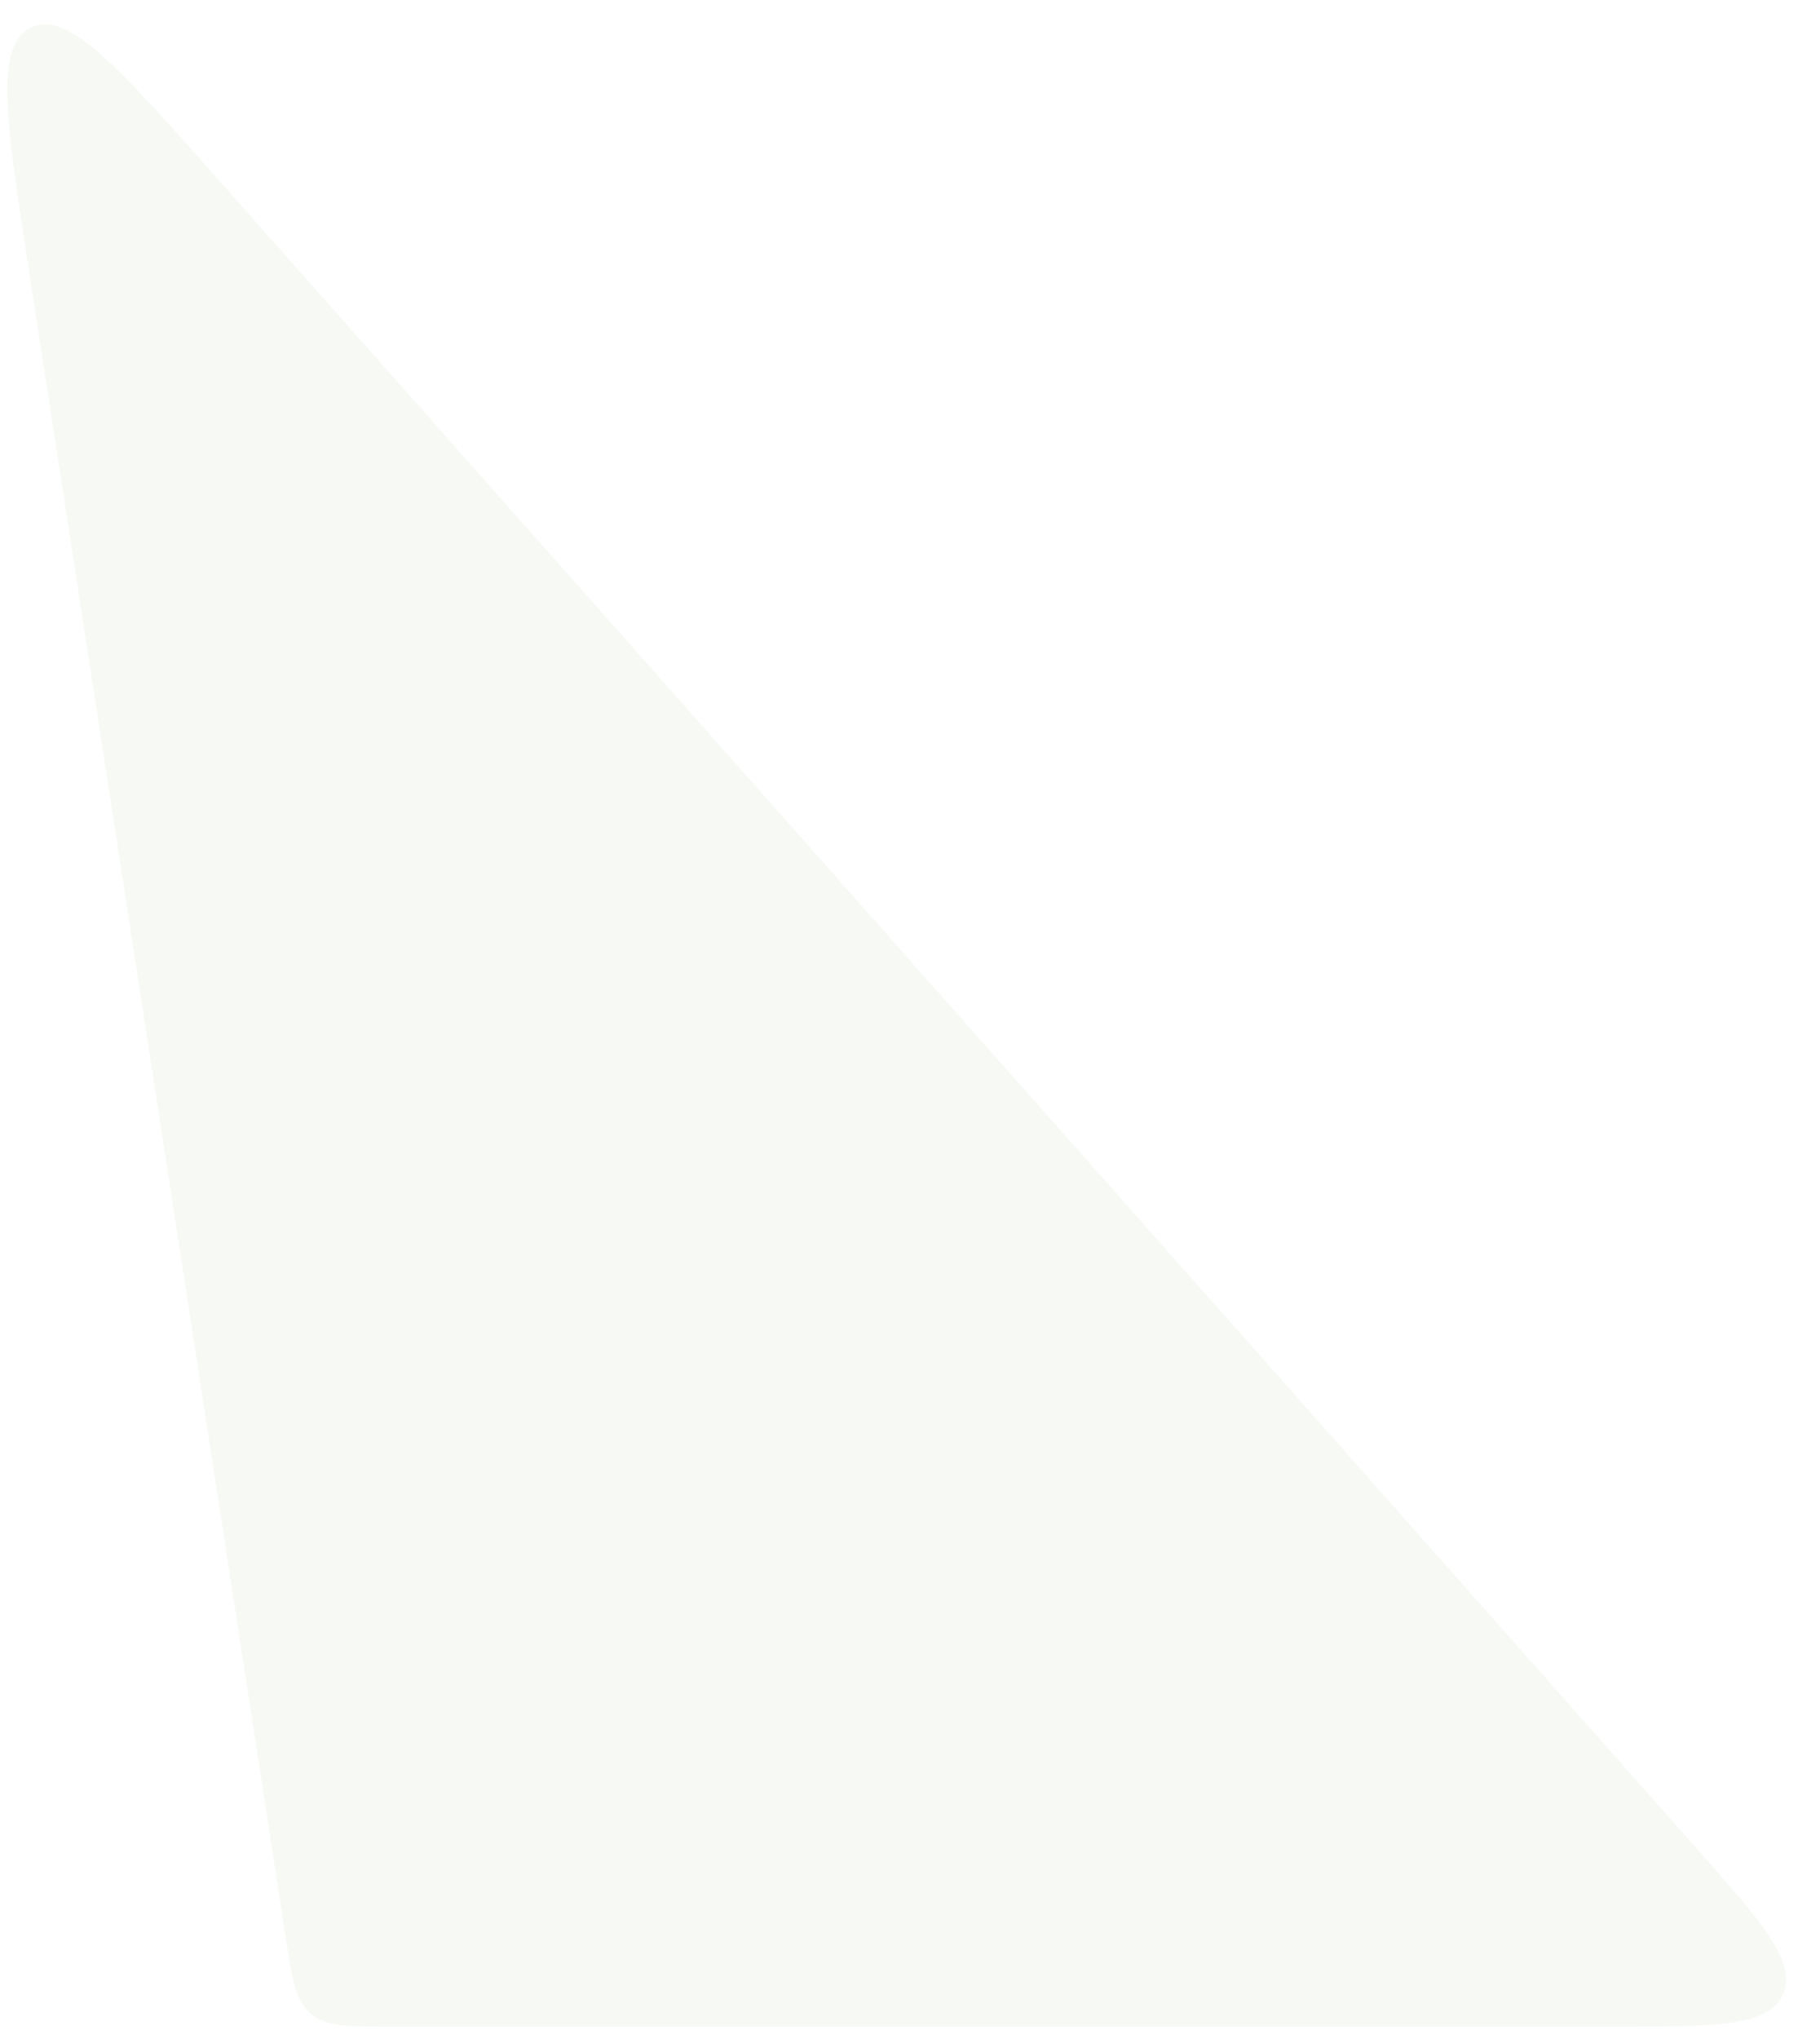 <svg width="50" height="56" viewBox="0 0 50 56" fill="none" xmlns="http://www.w3.org/2000/svg">
<path opacity="0.15" d="M0.788 7.38C0.157 3.282 -0.159 1.232 0.857 0.755C1.873 0.278 3.248 1.83 5.999 4.934L46.527 50.672C48.43 52.819 49.381 53.893 48.983 54.777C48.585 55.662 47.151 55.662 44.282 55.662H10.799C9.571 55.662 8.957 55.662 8.536 55.3C8.114 54.939 8.021 54.332 7.834 53.118L0.788 7.38Z" fill="#C8D5BB"/>
</svg>
